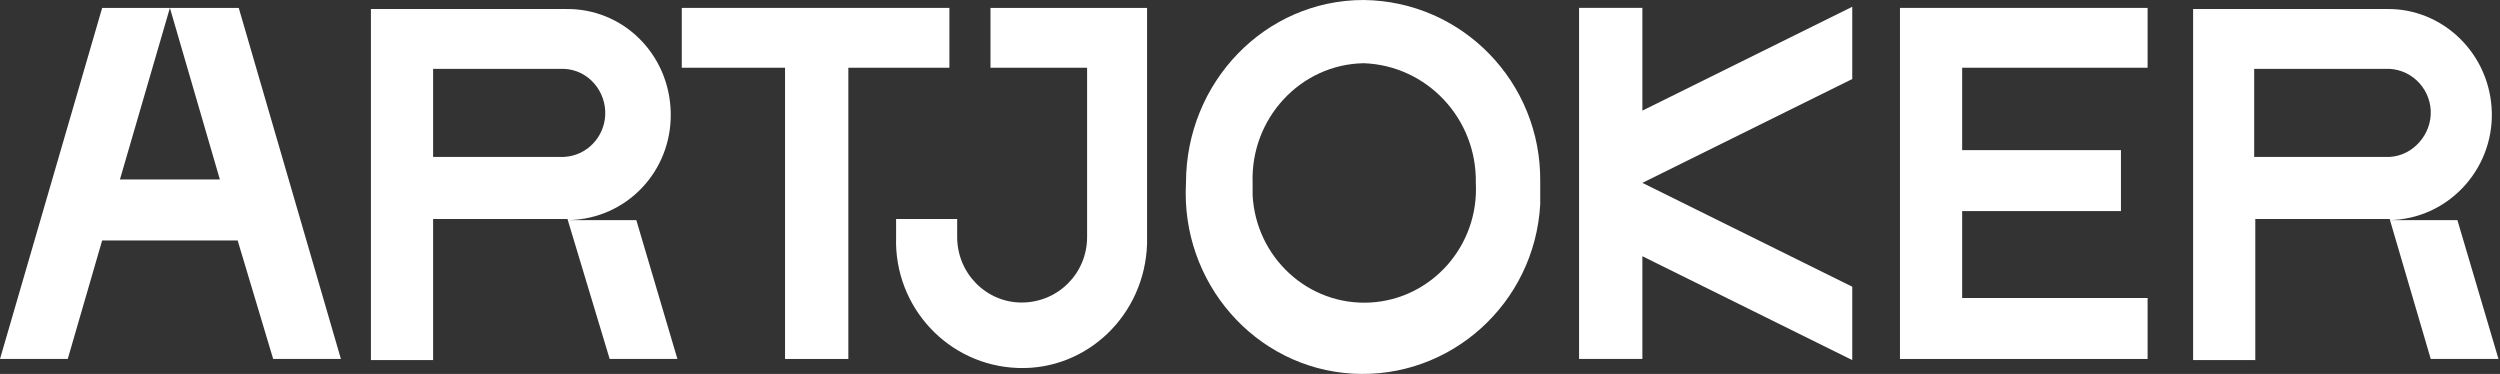 <svg width="702" height="105" viewBox="0 0 702 105" fill="none" xmlns="http://www.w3.org/2000/svg">
<rect x="0" y="0" width="702" height="105" fill="#333333" stroke="none"/>
<path d="M382.916 0C355.165 0 333.026 23.139 333.026 51.349C331.467 79.242 352.36 103.332 379.798 104.917C407.239 106.501 430.937 85.265 432.496 57.371C432.496 55.153 432.496 53.251 432.496 51.032C432.808 23.139 410.669 0.317 382.916 0ZM382.916 17.75C400.69 18.384 414.722 33.282 414.41 51.349C415.347 69.099 401.937 83.997 384.787 84.948C367.325 85.899 352.672 72.269 351.735 54.836C351.735 53.568 351.735 52.617 351.735 51.349C351.113 33.282 365.144 18.067 382.916 17.75Z" fill="white"/>
<path d="M266.589 2.219H191.44V19.019H220.439V100.797H238.213V19.019H266.589V2.219Z" fill="white"/>
<path d="M278.129 2.219V19.019H305.258V66.564C305.258 76.707 297.15 84.948 286.859 84.948C276.882 84.948 268.775 76.707 268.775 66.564V61.492H251.624V66.564C251 86.216 266.279 102.698 285.924 103.332C305.258 103.966 321.47 88.435 322.095 68.466C322.095 67.832 322.095 67.198 322.095 66.247V2.219H278.129Z" fill="white"/>
<path d="M603.044 19.019V2.219H533.511V100.797H603.044V83.68H550.973V59.274H595.561V42.157H550.973V19.019H603.044Z" fill="white"/>
<path d="M33.676 50.398L47.708 2.219L61.74 50.398H33.676ZM76.707 100.797H95.728L67.04 2.219H28.687L0 100.797H19.021L28.687 67.515H66.729L76.707 100.797Z" fill="white"/>
<path d="M520.113 22.187V1.901L461.179 31.062V2.218H443.404V100.796H461.179V71.951L520.113 101.112V80.51L461.179 51.349L520.113 22.187Z" fill="white"/>
<path d="M632.974 19.334H669.769C676.627 19.017 682.242 24.406 682.551 31.062C682.864 37.718 677.564 43.741 671.016 44.058C670.704 44.058 670.079 44.058 669.769 44.058H632.974V19.334ZM682.551 100.795H701.572L690.037 61.808H671.016C687.231 61.491 700.013 47.861 699.704 31.696C699.391 15.213 685.982 2.218 670.079 2.535H615.824V101.112H633.286V61.491H671.016L682.551 100.795Z" fill="white"/>
<path d="M121.616 19.334H158.41C165.27 19.651 170.259 25.674 169.947 32.33C169.635 38.669 164.646 43.741 158.41 44.058H121.616V19.334ZM171.195 100.795H190.216L178.678 61.808H159.658C175.872 61.491 188.656 48.178 188.344 31.696C188.033 15.213 174.937 2.218 158.722 2.535H104.154V101.112H121.616V61.491H159.346L171.195 100.795Z" fill="white"/>
</svg>
